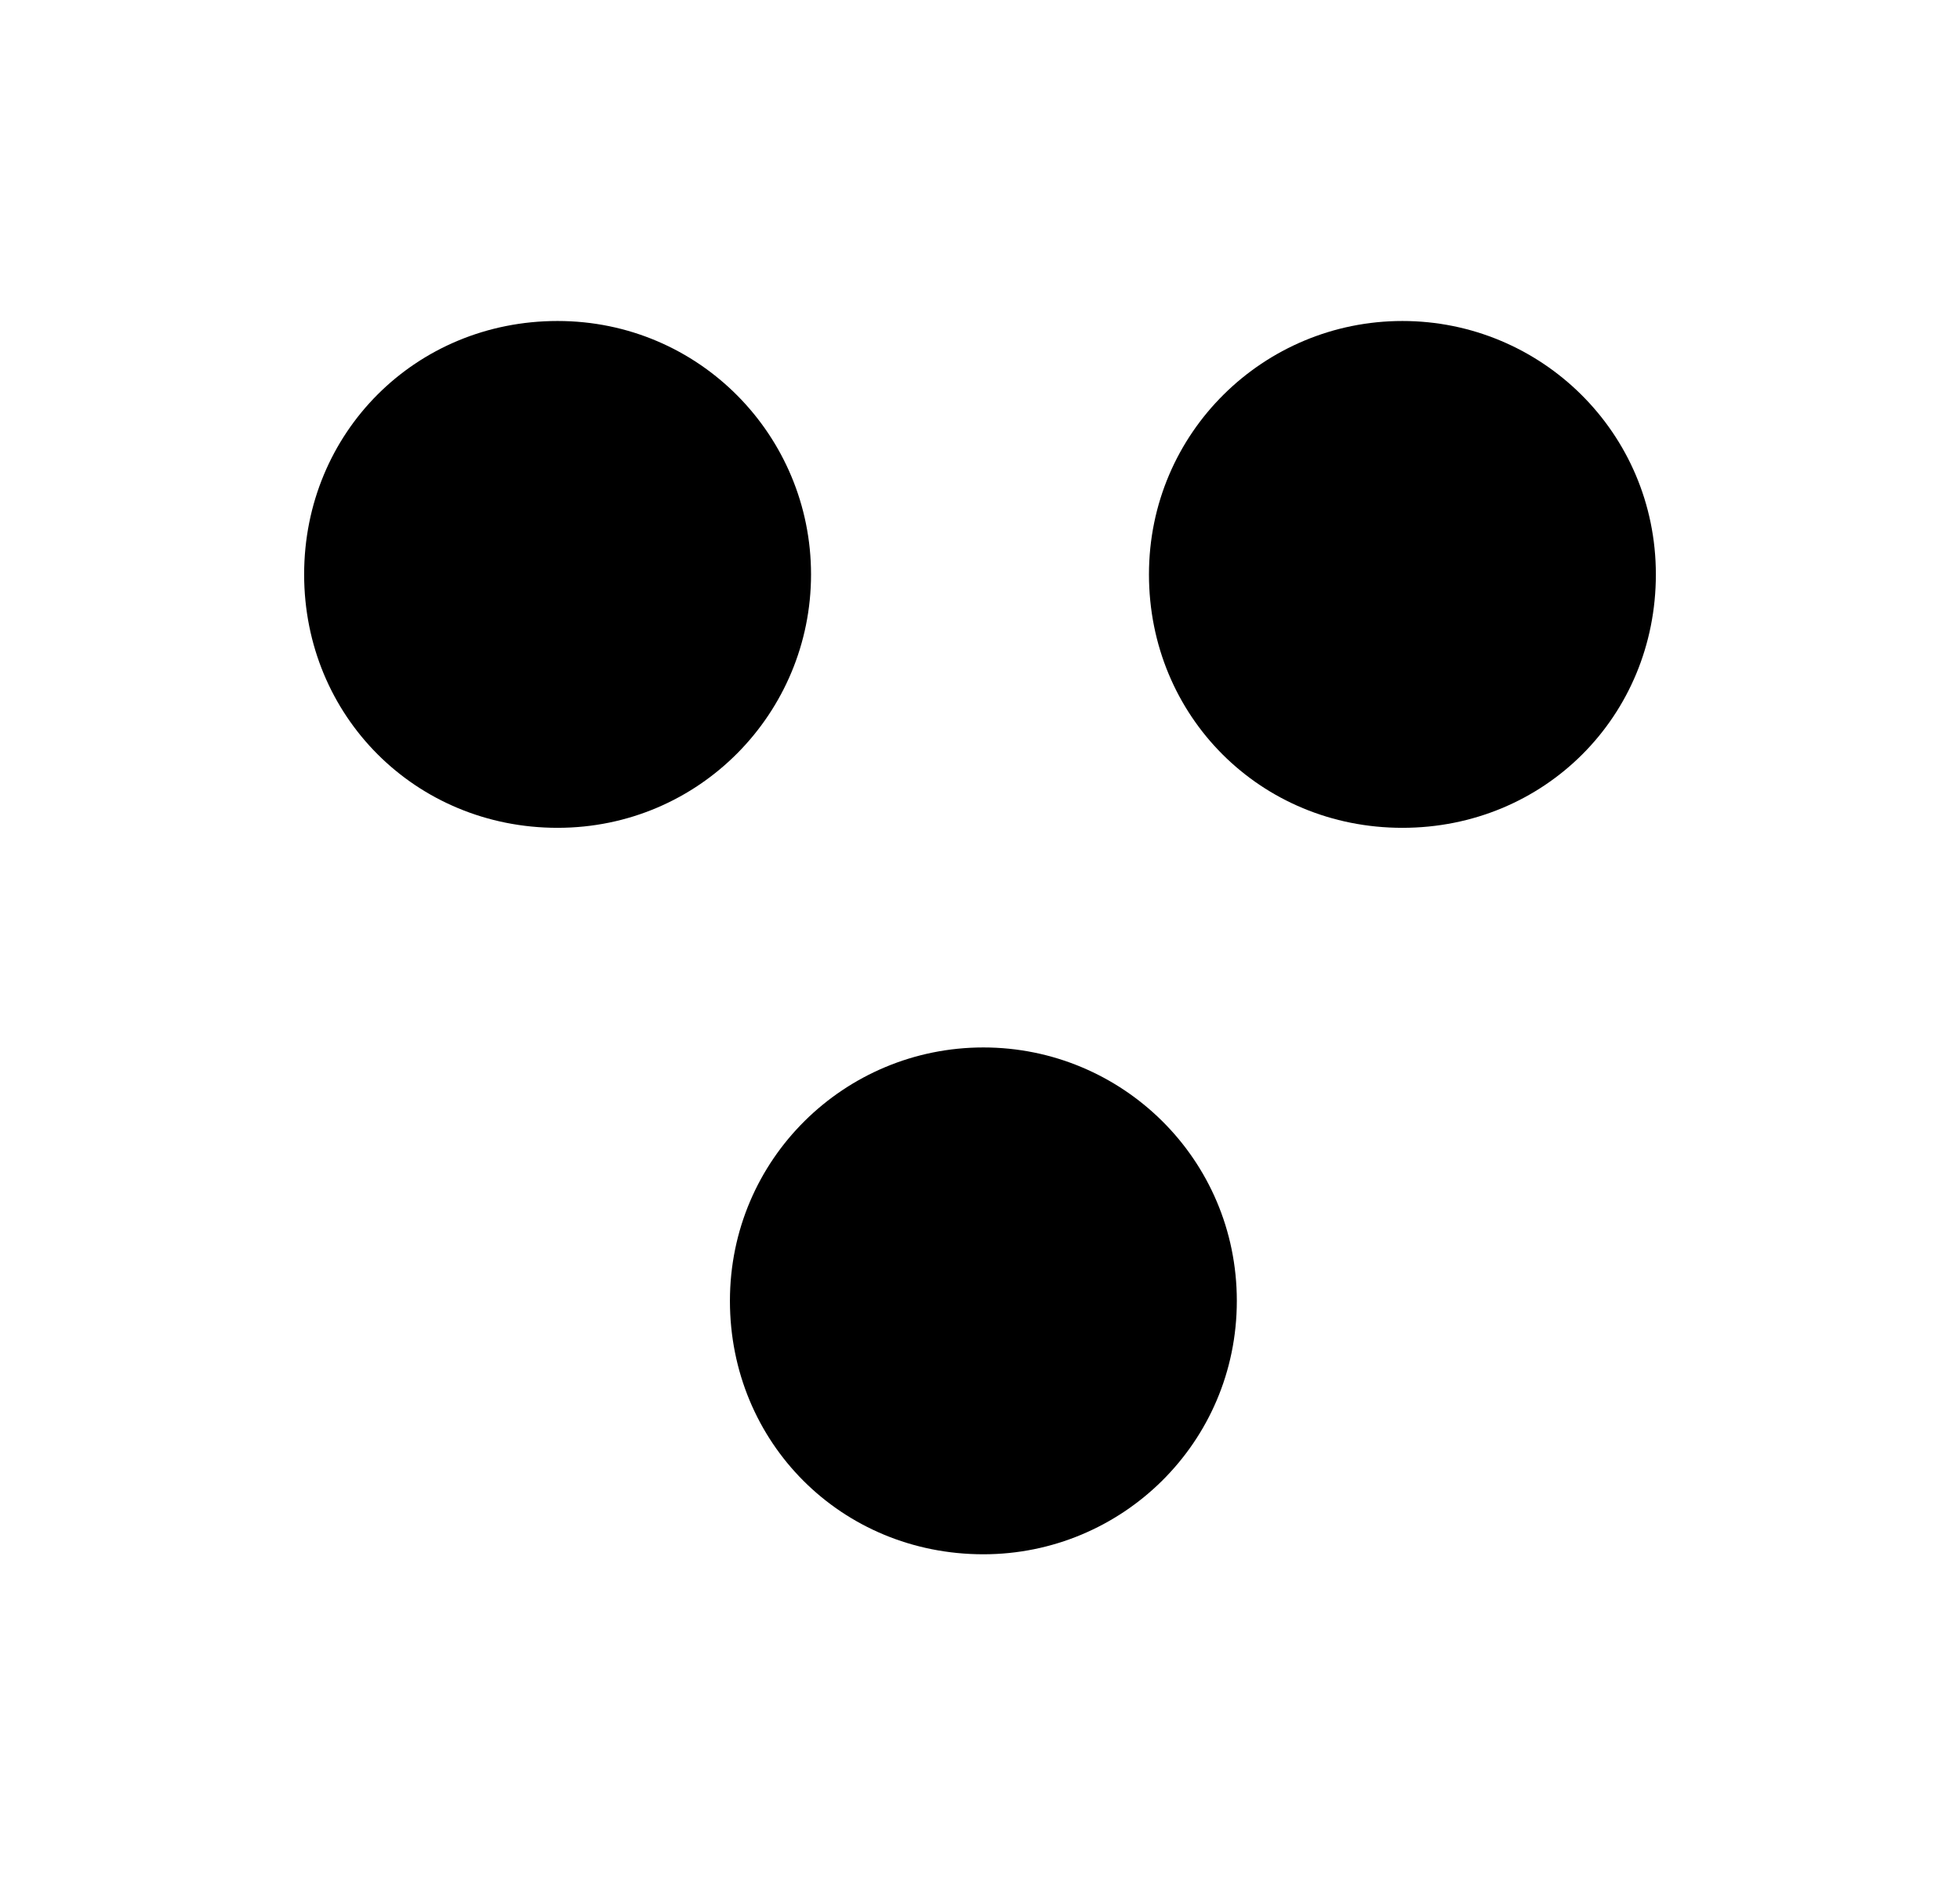 <?xml version="1.0" encoding="utf-8"?>
<!-- Generator: Adobe Illustrator 19.2.0, SVG Export Plug-In . SVG Version: 6.00 Build 0)  -->
<svg version="1.1" id="Layer_1" xmlns="http://www.w3.org/2000/svg" xmlns:xlink="http://www.w3.org/1999/xlink" x="0px" y="0px"
	 viewBox="0 0 58 55.6" style="enable-background:new 0 0 58 55.6;" xml:space="preserve">
<g>
	<path d="M29.1,31c-4.1,0-7.5,3.3-7.5,7.5s3.3,7.5,7.5,7.5c4.1,0,7.5-3.3,7.5-7.5S33.2,31,29.1,31z"/>
	<path d="M24,17c0-4.1-3.3-7.5-7.5-7.5S9,12.8,9,17s3.3,7.5,7.5,7.5S24,21.1,24,17z"/>
	<path d="M41.5,9.5c-4.1,0-7.5,3.3-7.5,7.5s3.3,7.5,7.5,7.5S49,21.2,49,17S45.6,9.5,41.5,9.5z"/>
</g>
</svg>
